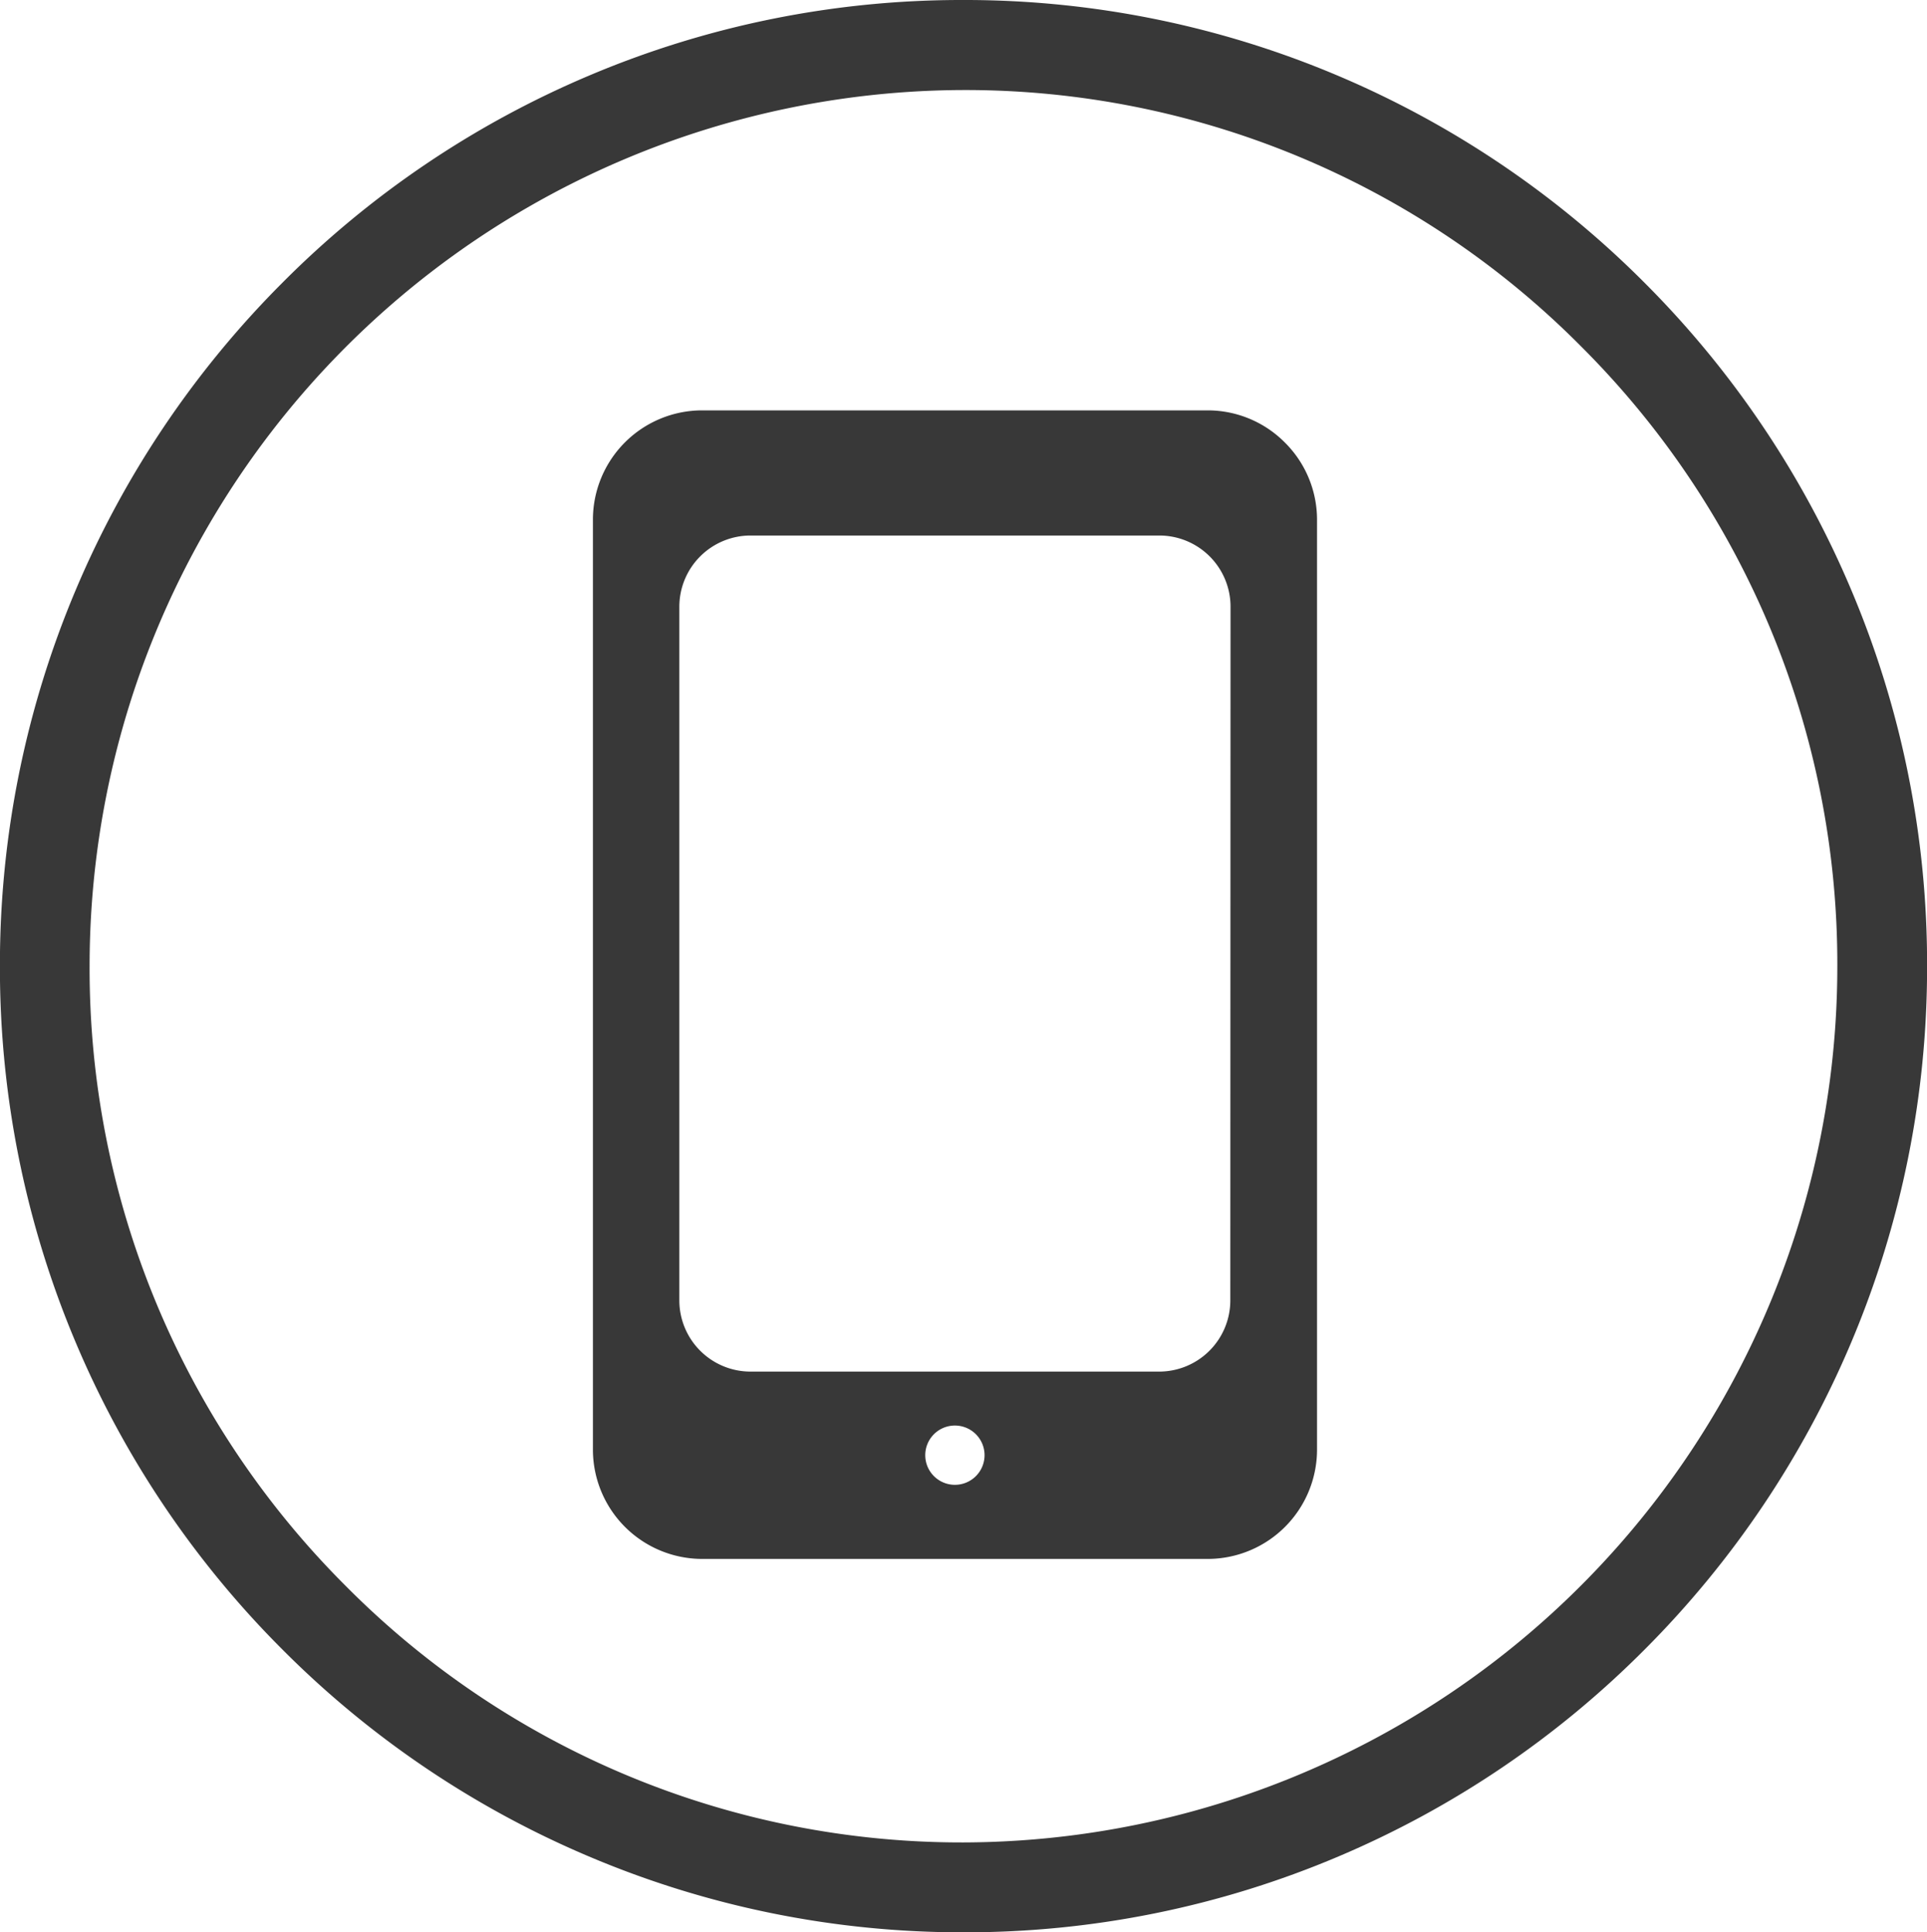<svg id="Gruppe_317" data-name="Gruppe 317" xmlns="http://www.w3.org/2000/svg" width="26" height="26.076" viewBox="0 0 26 26.076">
  <g id="Gruppe_310" data-name="Gruppe 310">
    <g id="Gruppe_309" data-name="Gruppe 309">
      <path id="Pfad_4" data-name="Pfad 4" d="M1329.979-2418.136a13,13,0,0,0-2.786-4.144,12.981,12.981,0,0,0-4.131-2.794A12.9,12.9,0,0,0,1318-2426.1a12.882,12.882,0,0,0-5.061,1.024,12.944,12.944,0,0,0-4.131,2.794,13.025,13.025,0,0,0-2.786,4.143,13,13,0,0,0-1.023,5.076,12.993,12.993,0,0,0,1.021,5.076,12.99,12.99,0,0,0,2.786,4.143,12.961,12.961,0,0,0,4.132,2.794,12.884,12.884,0,0,0,5.061,1.027h0a12.882,12.882,0,0,0,5.061-1.024,12.946,12.946,0,0,0,4.132-2.794,13.027,13.027,0,0,0,2.786-4.144,13,13,0,0,0,1.023-5.075A12.947,12.947,0,0,0,1329.979-2418.136Zm-11.978,16.9h0a11.7,11.7,0,0,1-8.339-3.464,11.764,11.764,0,0,1-3.453-8.361A11.822,11.822,0,0,1,1318-2424.885a11.7,11.7,0,0,1,8.336,3.463,11.765,11.765,0,0,1,3.454,8.362A11.822,11.822,0,0,1,1318-2401.236Z" transform="translate(-1305 2426.1)" fill="#383838"/>
    </g>
  </g>
  <g id="Gruppe_313" data-name="Gruppe 313" transform="translate(8 5.538)">
    <path id="Pfad_28" data-name="Pfad 28" d="M80.936.434v0A1.467,1.467,0,0,0,79.9,0H73.07A1.475,1.475,0,0,0,71.6,1.47V14.03A1.476,1.476,0,0,0,73.07,15.5H79.9a1.476,1.476,0,0,0,1.47-1.47V1.472A1.467,1.467,0,0,0,80.936.434ZM76.484,14.5h0a.4.4,0,1,1,.4-.4A.4.4,0,0,1,76.484,14.5ZM80.2,12.011a.961.961,0,0,1-.961.961H73.727a.961.961,0,0,1-.961-.961V2.65a.961.961,0,0,1,.961-.961h5.515a.961.961,0,0,1,.961.961Z" transform="translate(-71.6)" fill="#383838"/>
  </g>
</svg>
